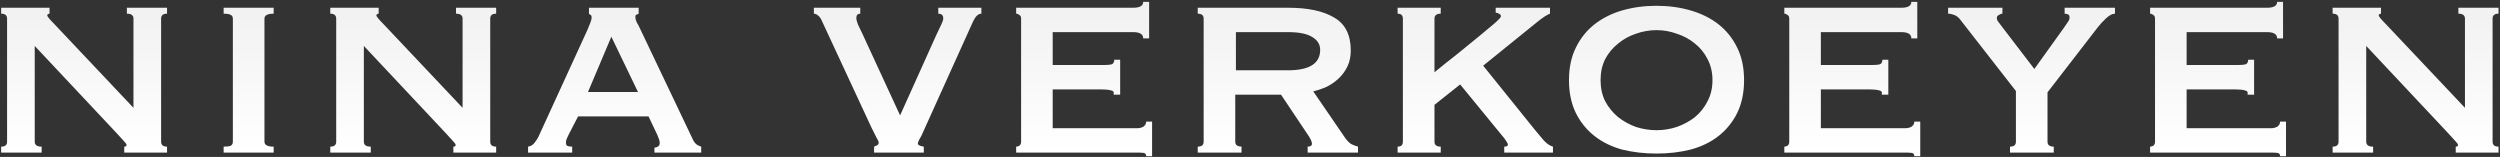 <?xml version="1.0" encoding="UTF-8"?> <svg xmlns="http://www.w3.org/2000/svg" width="1147" height="72" viewBox="0 0 1147 72" fill="none"><rect x="0" y="0" width="1147" height="72" fill="#333333" stroke="none"/> <path d="M0.532 67.282C2.344 67.282 3.25 66.527 3.25 65.017V8.543C3.25 7.033 2.344 6.278 0.532 6.278V3.56H22.729V6.278C22.025 6.379 21.672 6.63 21.672 7.033C21.672 7.536 22.78 8.895 24.994 11.11L61.234 49.464V8.543C61.234 7.033 60.228 6.278 58.214 6.278V3.56H76.636V6.278C74.824 6.278 73.918 7.033 73.918 8.543V65.017C73.918 66.527 74.824 67.282 76.636 67.282V70H57.006V67.282C57.711 67.282 58.063 67.03 58.063 66.527C58.063 66.124 57.56 65.42 56.553 64.413C55.647 63.406 54.59 62.249 53.382 60.94L15.934 21.076V65.017C15.934 66.527 16.991 67.282 19.105 67.282V70H0.532V67.282ZM102.607 67.282C104.218 67.282 105.325 67.131 105.929 66.829C106.533 66.426 106.835 65.822 106.835 65.017V8.543C106.835 7.738 106.533 7.184 105.929 6.882C105.325 6.479 104.218 6.278 102.607 6.278V3.56H125.559V6.278C122.74 6.278 121.331 7.033 121.331 8.543V65.017C121.331 66.527 122.74 67.282 125.559 67.282V70H102.607V67.282ZM151.532 67.282C153.344 67.282 154.25 66.527 154.25 65.017V8.543C154.25 7.033 153.344 6.278 151.532 6.278V3.56H173.729V6.278C173.025 6.379 172.672 6.63 172.672 7.033C172.672 7.536 173.78 8.895 175.994 11.11L212.234 49.464V8.543C212.234 7.033 211.228 6.278 209.214 6.278V3.56H227.636V6.278C225.824 6.278 224.918 7.033 224.918 8.543V65.017C224.918 66.527 225.824 67.282 227.636 67.282V70H208.006V67.282C208.711 67.282 209.063 67.03 209.063 66.527C209.063 66.124 208.56 65.42 207.553 64.413C206.647 63.406 205.59 62.249 204.382 60.94L166.934 21.076V65.017C166.934 66.527 167.991 67.282 170.105 67.282V70H151.532V67.282ZM292.716 42.216L280.485 16.848L269.764 42.216H292.716ZM242.282 67.282C243.49 67.081 244.446 66.527 245.151 65.621C245.956 64.614 246.56 63.708 246.963 62.903L269.462 13.828C270.066 12.419 270.519 11.311 270.821 10.506C271.224 9.6 271.425 8.744 271.425 7.939C271.425 7.335 271.274 6.983 270.972 6.882C270.771 6.681 270.519 6.479 270.217 6.278V3.56H293.018V6.278C292.716 6.479 292.364 6.63 291.961 6.731C291.659 6.832 291.508 7.234 291.508 7.939C291.508 8.543 291.709 9.298 292.112 10.204C292.615 11.009 293.119 11.966 293.622 13.073L318.084 64.413C318.587 65.319 319.141 65.973 319.745 66.376C320.349 66.779 321.003 67.081 321.708 67.282V70H300.266V67.735C300.769 67.735 301.273 67.584 301.776 67.282C302.38 66.98 302.682 66.426 302.682 65.621C302.682 65.017 302.581 64.463 302.38 63.96C302.179 63.457 301.927 62.802 301.625 61.997L297.548 53.39H265.234L261.006 61.544C260.603 62.349 260.251 63.104 259.949 63.809C259.748 64.413 259.647 64.967 259.647 65.47C259.647 66.275 259.899 66.779 260.402 66.98C260.905 67.181 261.61 67.282 262.516 67.282V70H242.282V67.282ZM450.262 6.278C448.853 6.278 447.595 7.436 446.487 9.751L424.441 58.524C423.334 61.141 422.478 62.903 421.874 63.809C421.371 64.715 421.119 65.42 421.119 65.923C421.119 66.527 422.025 66.98 423.837 67.282V70H401.036V67.282C401.54 67.081 401.993 66.879 402.395 66.678C402.899 66.376 403.15 65.973 403.15 65.47C403.15 64.967 402.798 64.161 402.093 63.054C401.489 61.947 400.734 60.437 399.828 58.524L376.876 9.147C376.474 8.241 375.92 7.536 375.215 7.033C374.611 6.53 374.007 6.278 373.403 6.278V3.56H394.694V6.278C393.486 6.278 392.882 6.932 392.882 8.241C392.882 8.946 393.134 9.952 393.637 11.261C394.241 12.469 394.896 13.828 395.6 15.338L412.965 52.937L429.424 16.395C430.532 13.979 431.387 12.167 431.991 10.959C432.595 9.751 432.847 8.795 432.746 8.09C432.646 6.882 431.891 6.278 430.481 6.278V3.56H450.262V6.278ZM524.503 17.603C524.503 15.69 522.943 14.734 519.822 14.734H482.978V29.834H506.232C507.944 29.834 509.202 29.733 510.007 29.532C510.813 29.23 511.215 28.525 511.215 27.418H513.933V43.424H510.913C511.215 42.317 510.813 41.662 509.705 41.461C508.598 41.159 507.038 41.008 505.024 41.008H482.978V58.826H521.634C522.842 58.826 523.849 58.574 524.654 58.071C525.46 57.467 525.862 56.712 525.862 55.806H528.58V71.661H525.862C525.862 70.755 525.46 70.252 524.654 70.151C523.849 70.05 522.842 70 521.634 70H466.217V67.282C466.721 67.282 467.224 67.131 467.727 66.829C468.231 66.426 468.482 65.822 468.482 65.017V8.543C468.482 7.738 468.231 7.184 467.727 6.882C467.224 6.479 466.721 6.278 466.217 6.278V3.56H519.822C522.943 3.56 524.503 2.654 524.503 0.842H527.221V17.603H524.503ZM590.893 32.25C600.758 32.25 605.691 29.129 605.691 22.888C605.691 20.371 604.483 18.408 602.067 16.999C599.751 15.489 596.027 14.734 590.893 14.734H567.035V32.25H590.893ZM591.195 3.56C600.154 3.56 607.15 5.07 612.184 8.09C617.217 11.009 619.734 16.043 619.734 23.19C619.734 25.908 619.23 28.324 618.224 30.438C617.217 32.552 615.858 34.414 614.147 36.025C612.536 37.535 610.724 38.793 608.711 39.8C606.697 40.706 604.634 41.411 602.52 41.914L617.318 63.507C618.123 64.614 618.979 65.47 619.885 66.074C620.891 66.577 621.948 66.98 623.056 67.282V70H599.953V67.282C601.261 67.282 601.916 66.829 601.916 65.923C601.916 64.916 601.161 63.356 599.651 61.242L587.722 43.424H566.733V65.017C566.733 65.822 567.035 66.426 567.639 66.829C568.343 67.131 568.998 67.282 569.602 67.282V70H549.519V67.282C551.331 67.282 552.237 66.527 552.237 65.017V8.543C552.237 7.033 551.331 6.278 549.519 6.278V3.56H591.195ZM658.137 65.017C658.137 66.527 659.094 67.282 661.006 67.282V70H641.225V67.282C642.836 67.282 643.641 66.527 643.641 65.017V8.543C643.641 7.033 642.836 6.278 641.225 6.278V3.56H661.006V6.278C659.094 6.278 658.137 7.033 658.137 8.543V33.156C661.56 30.337 665.083 27.519 668.707 24.7C672.331 21.781 675.603 19.113 678.522 16.697C681.442 14.281 683.858 12.268 685.77 10.657C687.683 8.946 688.639 7.889 688.639 7.486C688.639 6.983 688.337 6.58 687.733 6.278C687.23 5.976 686.727 5.825 686.223 5.825V3.56H711.138V6.278C709.93 6.681 708.118 7.838 705.702 9.751L680.485 30.136L704.343 59.732C705.551 61.242 706.86 62.802 708.269 64.413C709.679 65.923 711.088 66.879 712.497 67.282V70H690.149V67.282C691.257 67.282 691.81 66.98 691.81 66.376C691.81 65.973 691.559 65.42 691.055 64.715C690.653 64.01 689.797 62.903 688.488 61.393L669.915 38.743L658.137 48.105V65.017ZM760.012 13.828C756.79 13.828 753.619 14.382 750.499 15.489C747.479 16.496 744.761 18.006 742.345 20.019C739.929 21.932 737.966 24.297 736.456 27.116C735.046 29.935 734.342 33.156 734.342 36.78C734.342 40.404 735.046 43.625 736.456 46.444C737.966 49.263 739.929 51.679 742.345 53.692C744.761 55.605 747.479 57.115 750.499 58.222C753.619 59.229 756.79 59.732 760.012 59.732C763.233 59.732 766.354 59.229 769.374 58.222C772.494 57.115 775.263 55.605 777.679 53.692C780.095 51.679 782.007 49.263 783.417 46.444C784.927 43.625 785.682 40.404 785.682 36.78C785.682 33.156 784.927 29.935 783.417 27.116C782.007 24.297 780.095 21.932 777.679 20.019C775.263 18.006 772.494 16.496 769.374 15.489C766.354 14.382 763.233 13.828 760.012 13.828ZM760.012 2.654C765.548 2.654 770.733 3.359 775.565 4.768C780.497 6.177 784.776 8.291 788.4 11.11C792.024 13.929 794.893 17.502 797.007 21.831C799.121 26.059 800.178 31.042 800.178 36.78C800.178 42.518 799.121 47.551 797.007 51.88C794.893 56.108 792.024 59.631 788.4 62.45C784.776 65.269 780.497 67.332 775.565 68.641C770.733 69.849 765.548 70.453 760.012 70.453C754.475 70.453 749.24 69.849 744.308 68.641C739.476 67.332 735.248 65.269 731.624 62.45C728 59.631 725.131 56.108 723.017 51.88C720.903 47.551 719.846 42.518 719.846 36.78C719.846 31.042 720.903 26.059 723.017 21.831C725.131 17.502 728 13.929 731.624 11.11C735.248 8.291 739.476 6.177 744.308 4.768C749.24 3.359 754.475 2.654 760.012 2.654ZM876.935 17.603C876.935 15.69 875.375 14.734 872.254 14.734H835.41V29.834H858.664C860.375 29.834 861.634 29.733 862.439 29.532C863.244 29.23 863.647 28.525 863.647 27.418H866.365V43.424H863.345C863.647 42.317 863.244 41.662 862.137 41.461C861.03 41.159 859.469 41.008 857.456 41.008H835.41V58.826H874.066C875.274 58.826 876.281 58.574 877.086 58.071C877.891 57.467 878.294 56.712 878.294 55.806H881.012V71.661H878.294C878.294 70.755 877.891 70.252 877.086 70.151C876.281 70.05 875.274 70 874.066 70H818.649V67.282C819.152 67.282 819.656 67.131 820.159 66.829C820.662 66.426 820.914 65.822 820.914 65.017V8.543C820.914 7.738 820.662 7.184 820.159 6.882C819.656 6.479 819.152 6.278 818.649 6.278V3.56H872.254C875.375 3.56 876.935 2.654 876.935 0.842H879.653V17.603H876.935ZM899.232 8.845C898.528 7.939 897.672 7.285 896.665 6.882C895.659 6.479 894.702 6.278 893.796 6.278V3.56H918.711V6.278C918.208 6.278 917.654 6.479 917.05 6.882C916.446 7.184 916.144 7.637 916.144 8.241C916.144 8.845 916.346 9.399 916.748 9.902C917.151 10.405 917.604 11.009 918.107 11.714L933.358 31.646L946.797 12.922C947.703 11.613 948.358 10.657 948.76 10.053C949.264 9.348 949.515 8.694 949.515 8.09C949.515 7.285 949.264 6.781 948.76 6.58C948.257 6.379 947.754 6.278 947.25 6.278V3.56H970.353V6.278C969.145 6.278 967.786 6.983 966.276 8.392C964.867 9.701 963.609 11.06 962.501 12.469L939.398 42.367V65.017C939.398 66.527 940.355 67.282 942.267 67.282V70H922.184V67.282C923.996 67.282 924.902 66.527 924.902 65.017V41.763L899.232 8.845ZM1044.75 17.603C1044.75 15.69 1043.19 14.734 1040.06 14.734H1003.22V29.834H1026.47C1028.19 29.834 1029.44 29.733 1030.25 29.532C1031.05 29.23 1031.46 28.525 1031.46 27.418H1034.18V43.424H1031.16C1031.46 42.317 1031.05 41.662 1029.95 41.461C1028.84 41.159 1027.28 41.008 1025.27 41.008H1003.22V58.826H1041.88C1043.08 58.826 1044.09 58.574 1044.9 58.071C1045.7 57.467 1046.1 56.712 1046.1 55.806H1048.82V71.661H1046.1C1046.1 70.755 1045.7 70.252 1044.9 70.151C1044.09 70.05 1043.08 70 1041.88 70H986.46V67.282C986.963 67.282 987.466 67.131 987.97 66.829C988.473 66.426 988.725 65.822 988.725 65.017V8.543C988.725 7.738 988.473 7.184 987.97 6.882C987.466 6.479 986.963 6.278 986.46 6.278V3.56H1040.06C1043.19 3.56 1044.75 2.654 1044.75 0.842H1047.46V17.603H1044.75ZM1070.21 67.282C1072.03 67.282 1072.93 66.527 1072.93 65.017V8.543C1072.93 7.033 1072.03 6.278 1070.21 6.278V3.56H1092.41V6.278C1091.71 6.379 1091.35 6.63 1091.35 7.033C1091.35 7.536 1092.46 8.895 1094.68 11.11L1130.92 49.464V8.543C1130.92 7.033 1129.91 6.278 1127.9 6.278V3.56H1146.32V6.278C1144.51 6.278 1143.6 7.033 1143.6 8.543V65.017C1143.6 66.527 1144.51 67.282 1146.32 67.282V70H1126.69V67.282C1127.39 67.282 1127.74 67.03 1127.74 66.527C1127.74 66.124 1127.24 65.42 1126.23 64.413C1125.33 63.406 1124.27 62.249 1123.06 60.94L1085.62 21.076V65.017C1085.62 66.527 1086.67 67.282 1088.79 67.282V70H1070.21V67.282Z" fill="url(#paint0_linear)"></path> <defs> <linearGradient id="paint0_linear" x1="573.5" y1="-47" x2="573.5" y2="70" gradientUnits="userSpaceOnUse"> <stop stop-color="#E7E7E7"></stop> <stop offset="1" stop-color="white"></stop> </linearGradient> </defs> </svg> 
